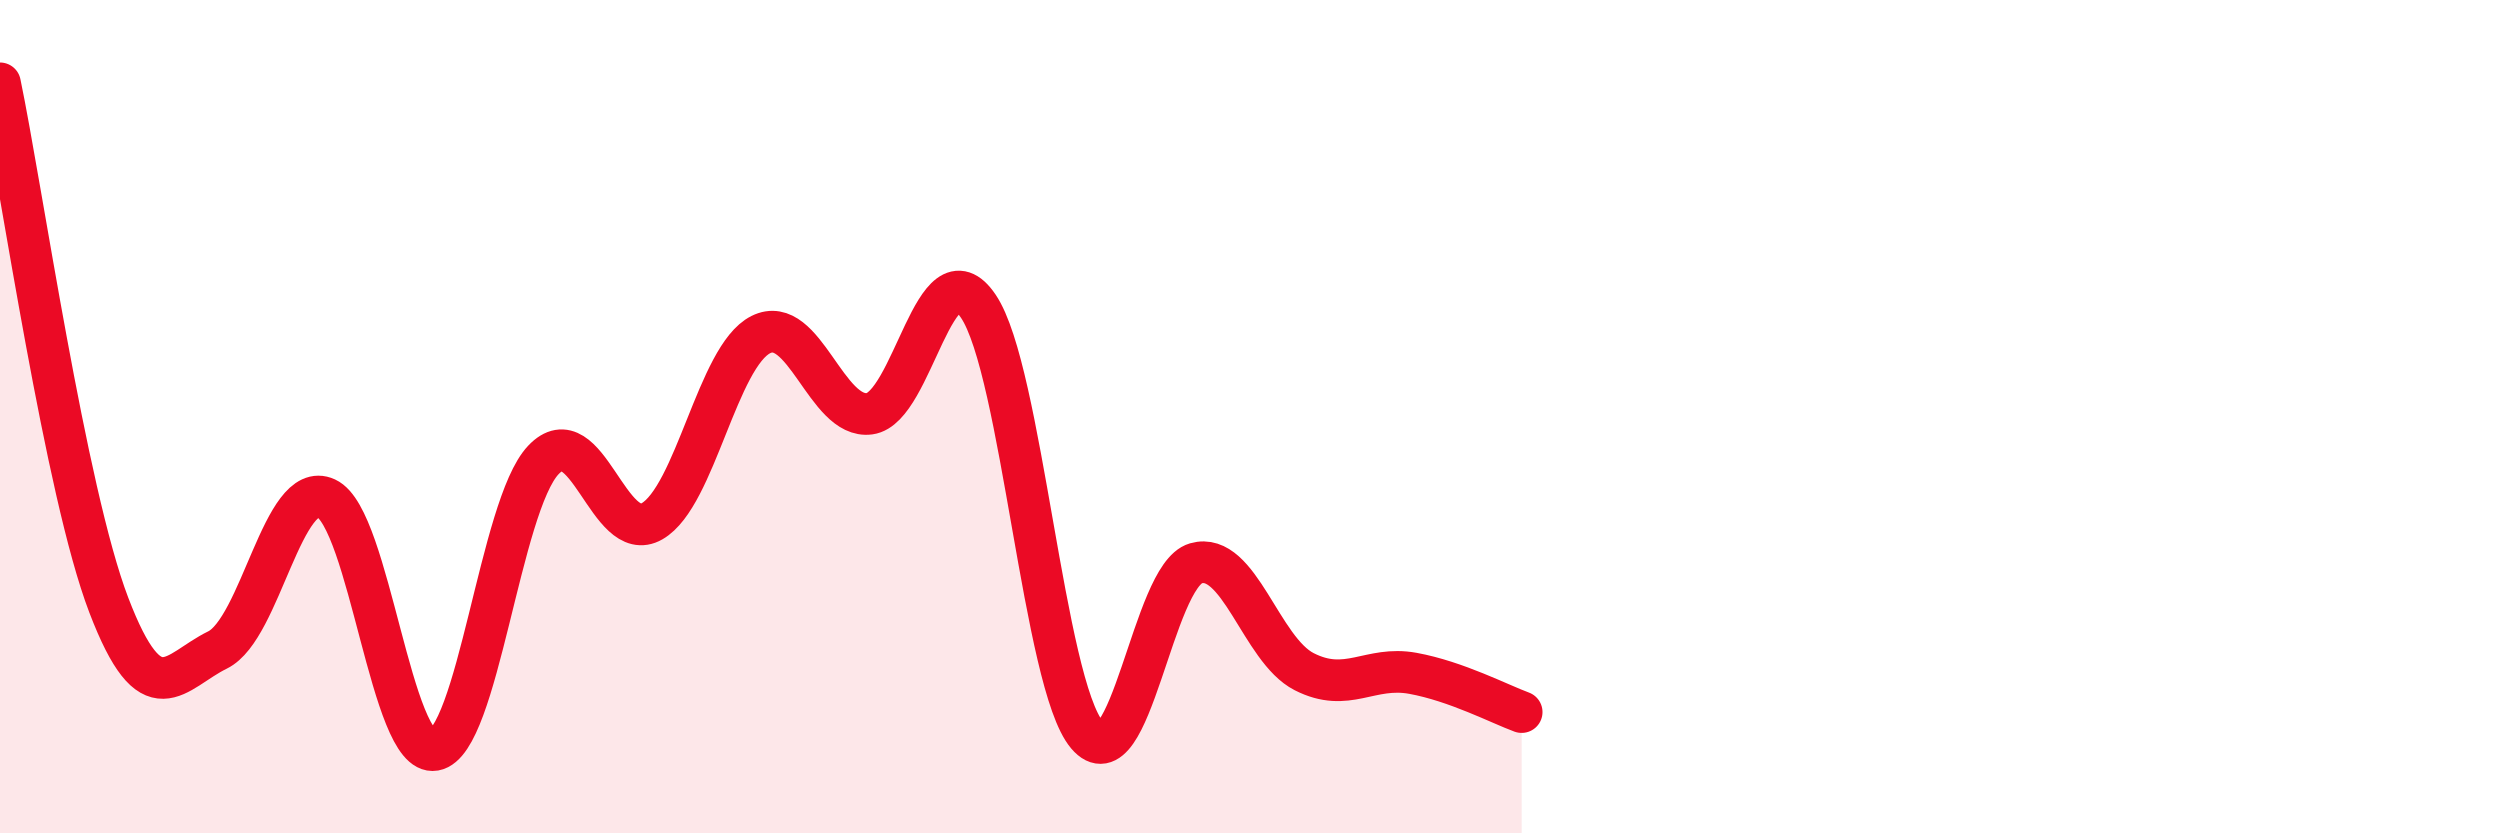 
    <svg width="60" height="20" viewBox="0 0 60 20" xmlns="http://www.w3.org/2000/svg">
      <path
        d="M 0,2 C 0.52,4.5 1.57,11.8 2.61,14.52 C 3.65,17.24 4.18,16.11 5.22,15.6 C 6.26,15.09 6.79,11.48 7.83,11.96 C 8.87,12.44 9.39,18.18 10.43,18 C 11.47,17.82 12,12.14 13.04,11.04 C 14.08,9.94 14.61,13.11 15.65,12.51 C 16.69,11.91 17.22,8.55 18.26,8.03 C 19.3,7.51 19.83,10.07 20.87,9.93 C 21.91,9.79 22.44,5.81 23.48,7.35 C 24.52,8.89 25.05,16.41 26.09,17.64 C 27.13,18.87 27.66,13.82 28.7,13.52 C 29.74,13.22 30.26,15.59 31.3,16.12 C 32.34,16.65 32.87,15.97 33.91,16.16 C 34.95,16.35 36,16.9 36.52,17.09L36.52 20L0 20Z"
        fill="#EB0A25"
        opacity="0.1"
        stroke-linecap="round"
        stroke-linejoin="round"
      />
      <path
        d="M 0,2 C 0.52,4.5 1.57,11.8 2.61,14.52 C 3.65,17.24 4.18,16.11 5.22,15.6 C 6.26,15.09 6.79,11.48 7.83,11.96 C 8.87,12.44 9.39,18.18 10.43,18 C 11.47,17.82 12,12.14 13.04,11.04 C 14.08,9.94 14.61,13.11 15.65,12.51 C 16.69,11.91 17.22,8.55 18.26,8.03 C 19.3,7.51 19.83,10.07 20.87,9.93 C 21.91,9.79 22.44,5.81 23.48,7.35 C 24.52,8.89 25.05,16.41 26.09,17.64 C 27.13,18.87 27.66,13.82 28.7,13.52 C 29.74,13.22 30.26,15.59 31.3,16.12 C 32.34,16.65 32.87,15.97 33.91,16.16 C 34.95,16.35 36,16.9 36.52,17.09"
        stroke="#EB0A25"
        stroke-width="1"
        fill="none"
        stroke-linecap="round"
        stroke-linejoin="round"
      />
    </svg>
  